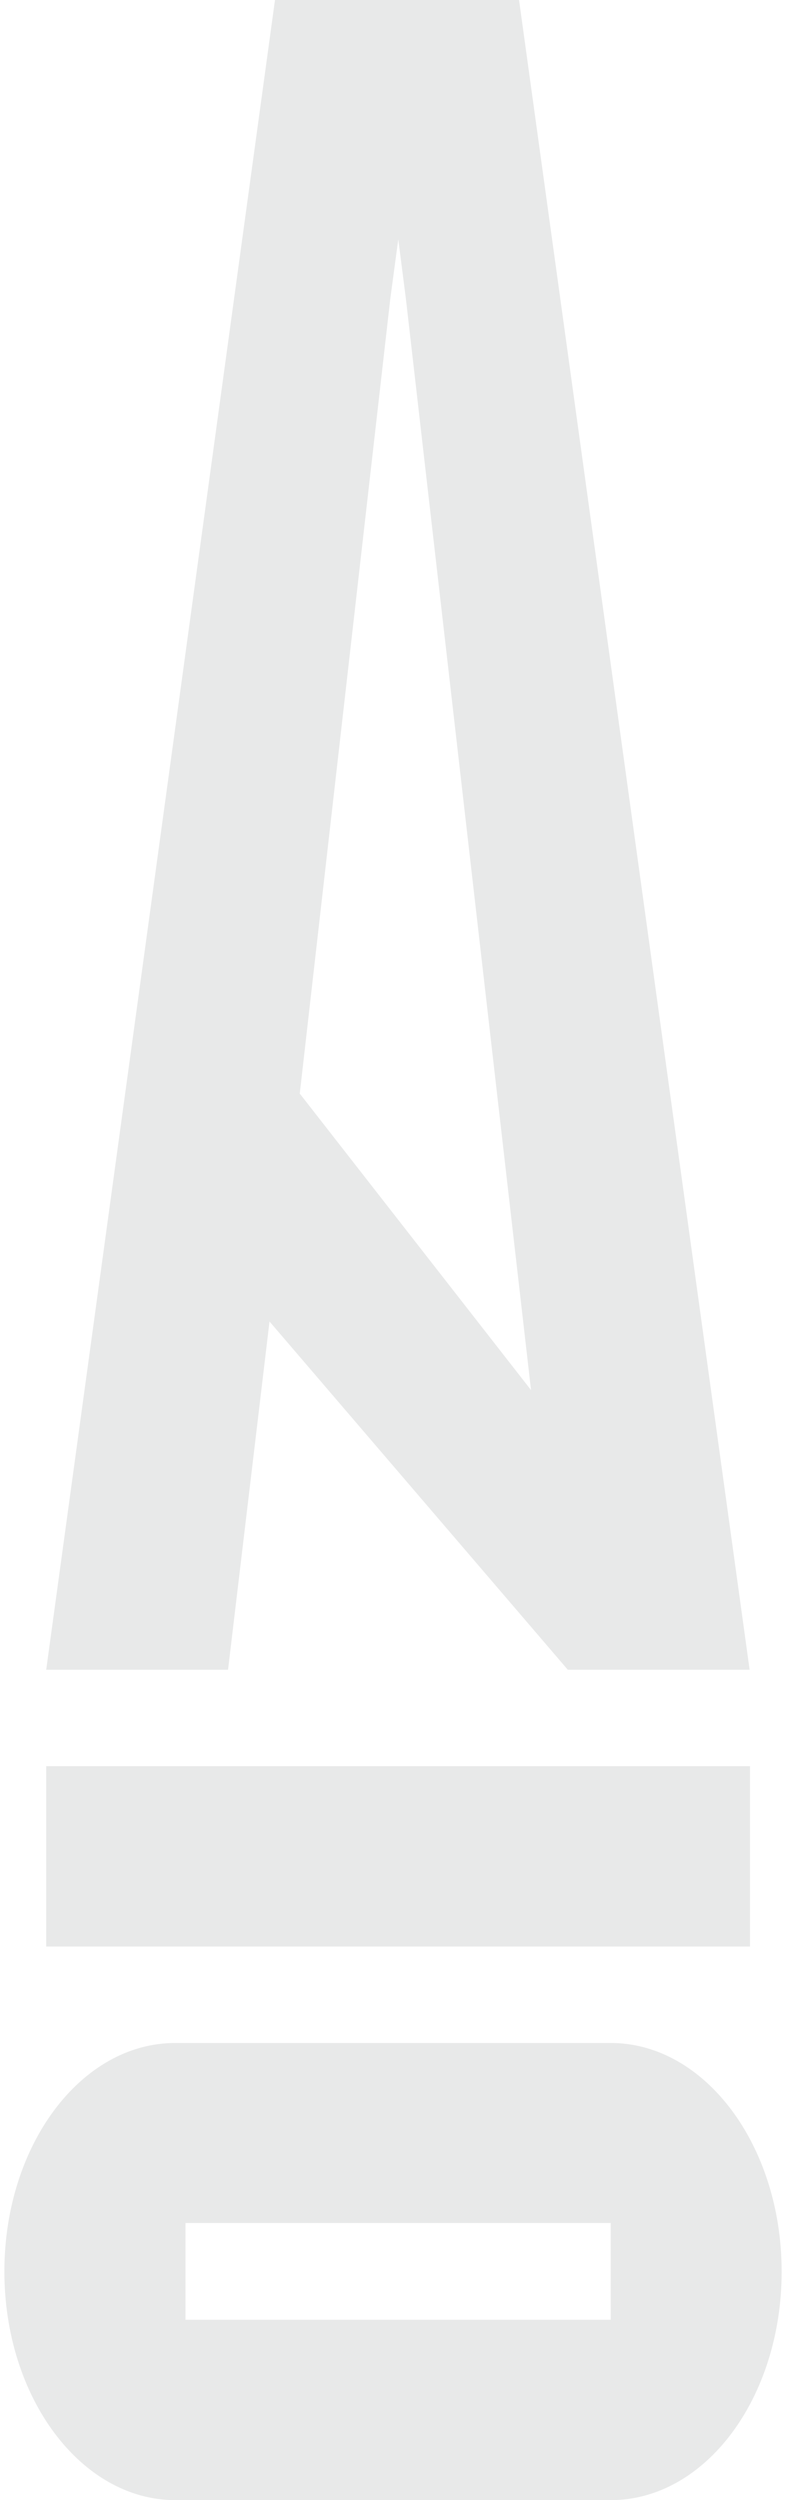 <svg xmlns="http://www.w3.org/2000/svg" width="28" height="89" viewBox="0 0 28 89" fill="none" >
  <g clip-path="url(#clip0_1_514)">
    <path d="M26.717 69.293H1.646V62.872H26.717V69.293ZM9.796 0L1.646 59.439H8.124L9.601 47.043L20.226 59.439H26.704L18.49 0H9.796ZM10.677 38.944L13.903 10.642L14.188 8.519L14.46 10.642L18.917 49.484L10.69 38.944H10.677ZM21.755 82.579V79.134H6.608V82.579H21.755ZM6.245 89C2.889 89 0.156 85.351 0.156 80.863C0.156 76.375 2.876 72.726 6.245 72.726H21.755C25.111 72.726 27.845 76.375 27.845 80.863C27.845 85.364 25.124 89 21.755 89H6.245Z" fill="#E8E9E9"/>
  </g>
  <defs>
    <clipPath id="clip0_1_514">
      <rect width="28" height="89" fill="white"/>
    </clipPath>
  </defs>
</svg>